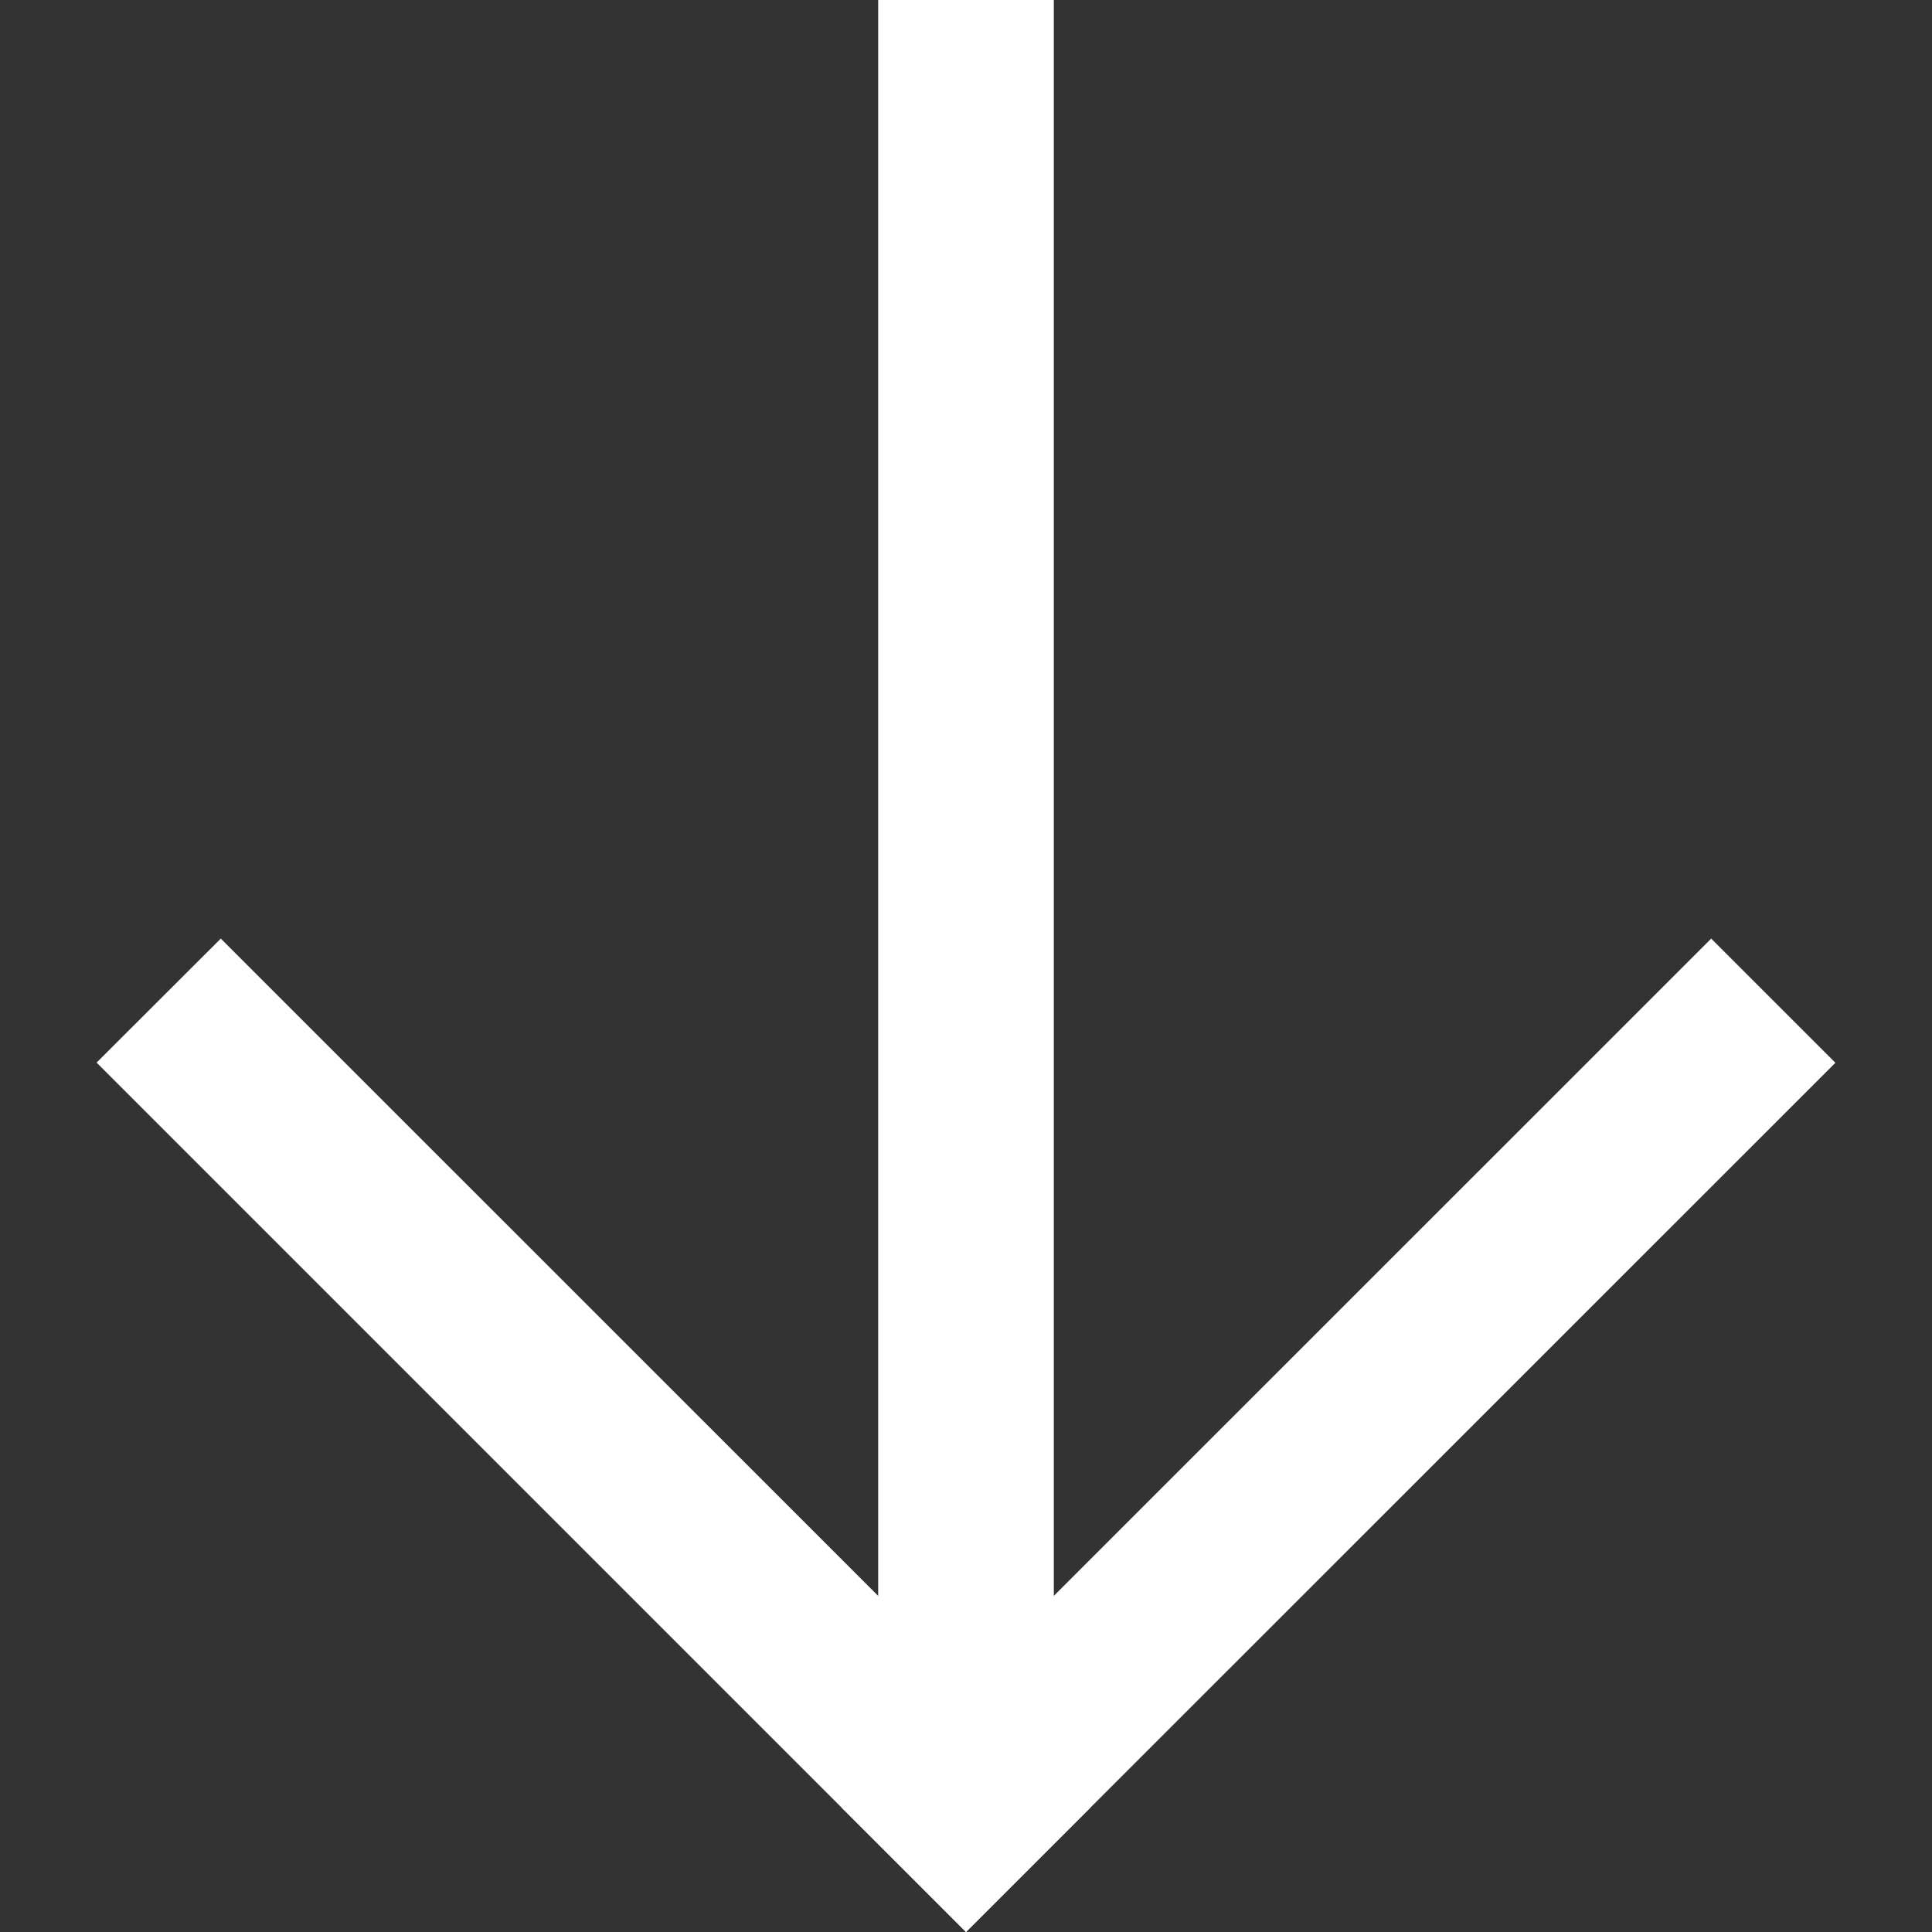 <svg width="11" height="11" viewBox="0 0 11 11" fill="none" xmlns="http://www.w3.org/2000/svg">
<rect x="0" y="0" width="11" height="11" fill="#333333" stroke="none"/>
<path d="M6 4.80825e-07L6 10L5 10L5 4.37114e-07L6 4.80825e-07Z" fill="white"/>
<path d="M10.45 6.051L5.5 11L4.793 10.293L9.743 5.344L10.45 6.051Z" fill="white"/>
<path d="M1.257 5.344L6.207 10.293L5.5 11L0.55 6.05L1.257 5.344Z" fill="white"/>
</svg>
